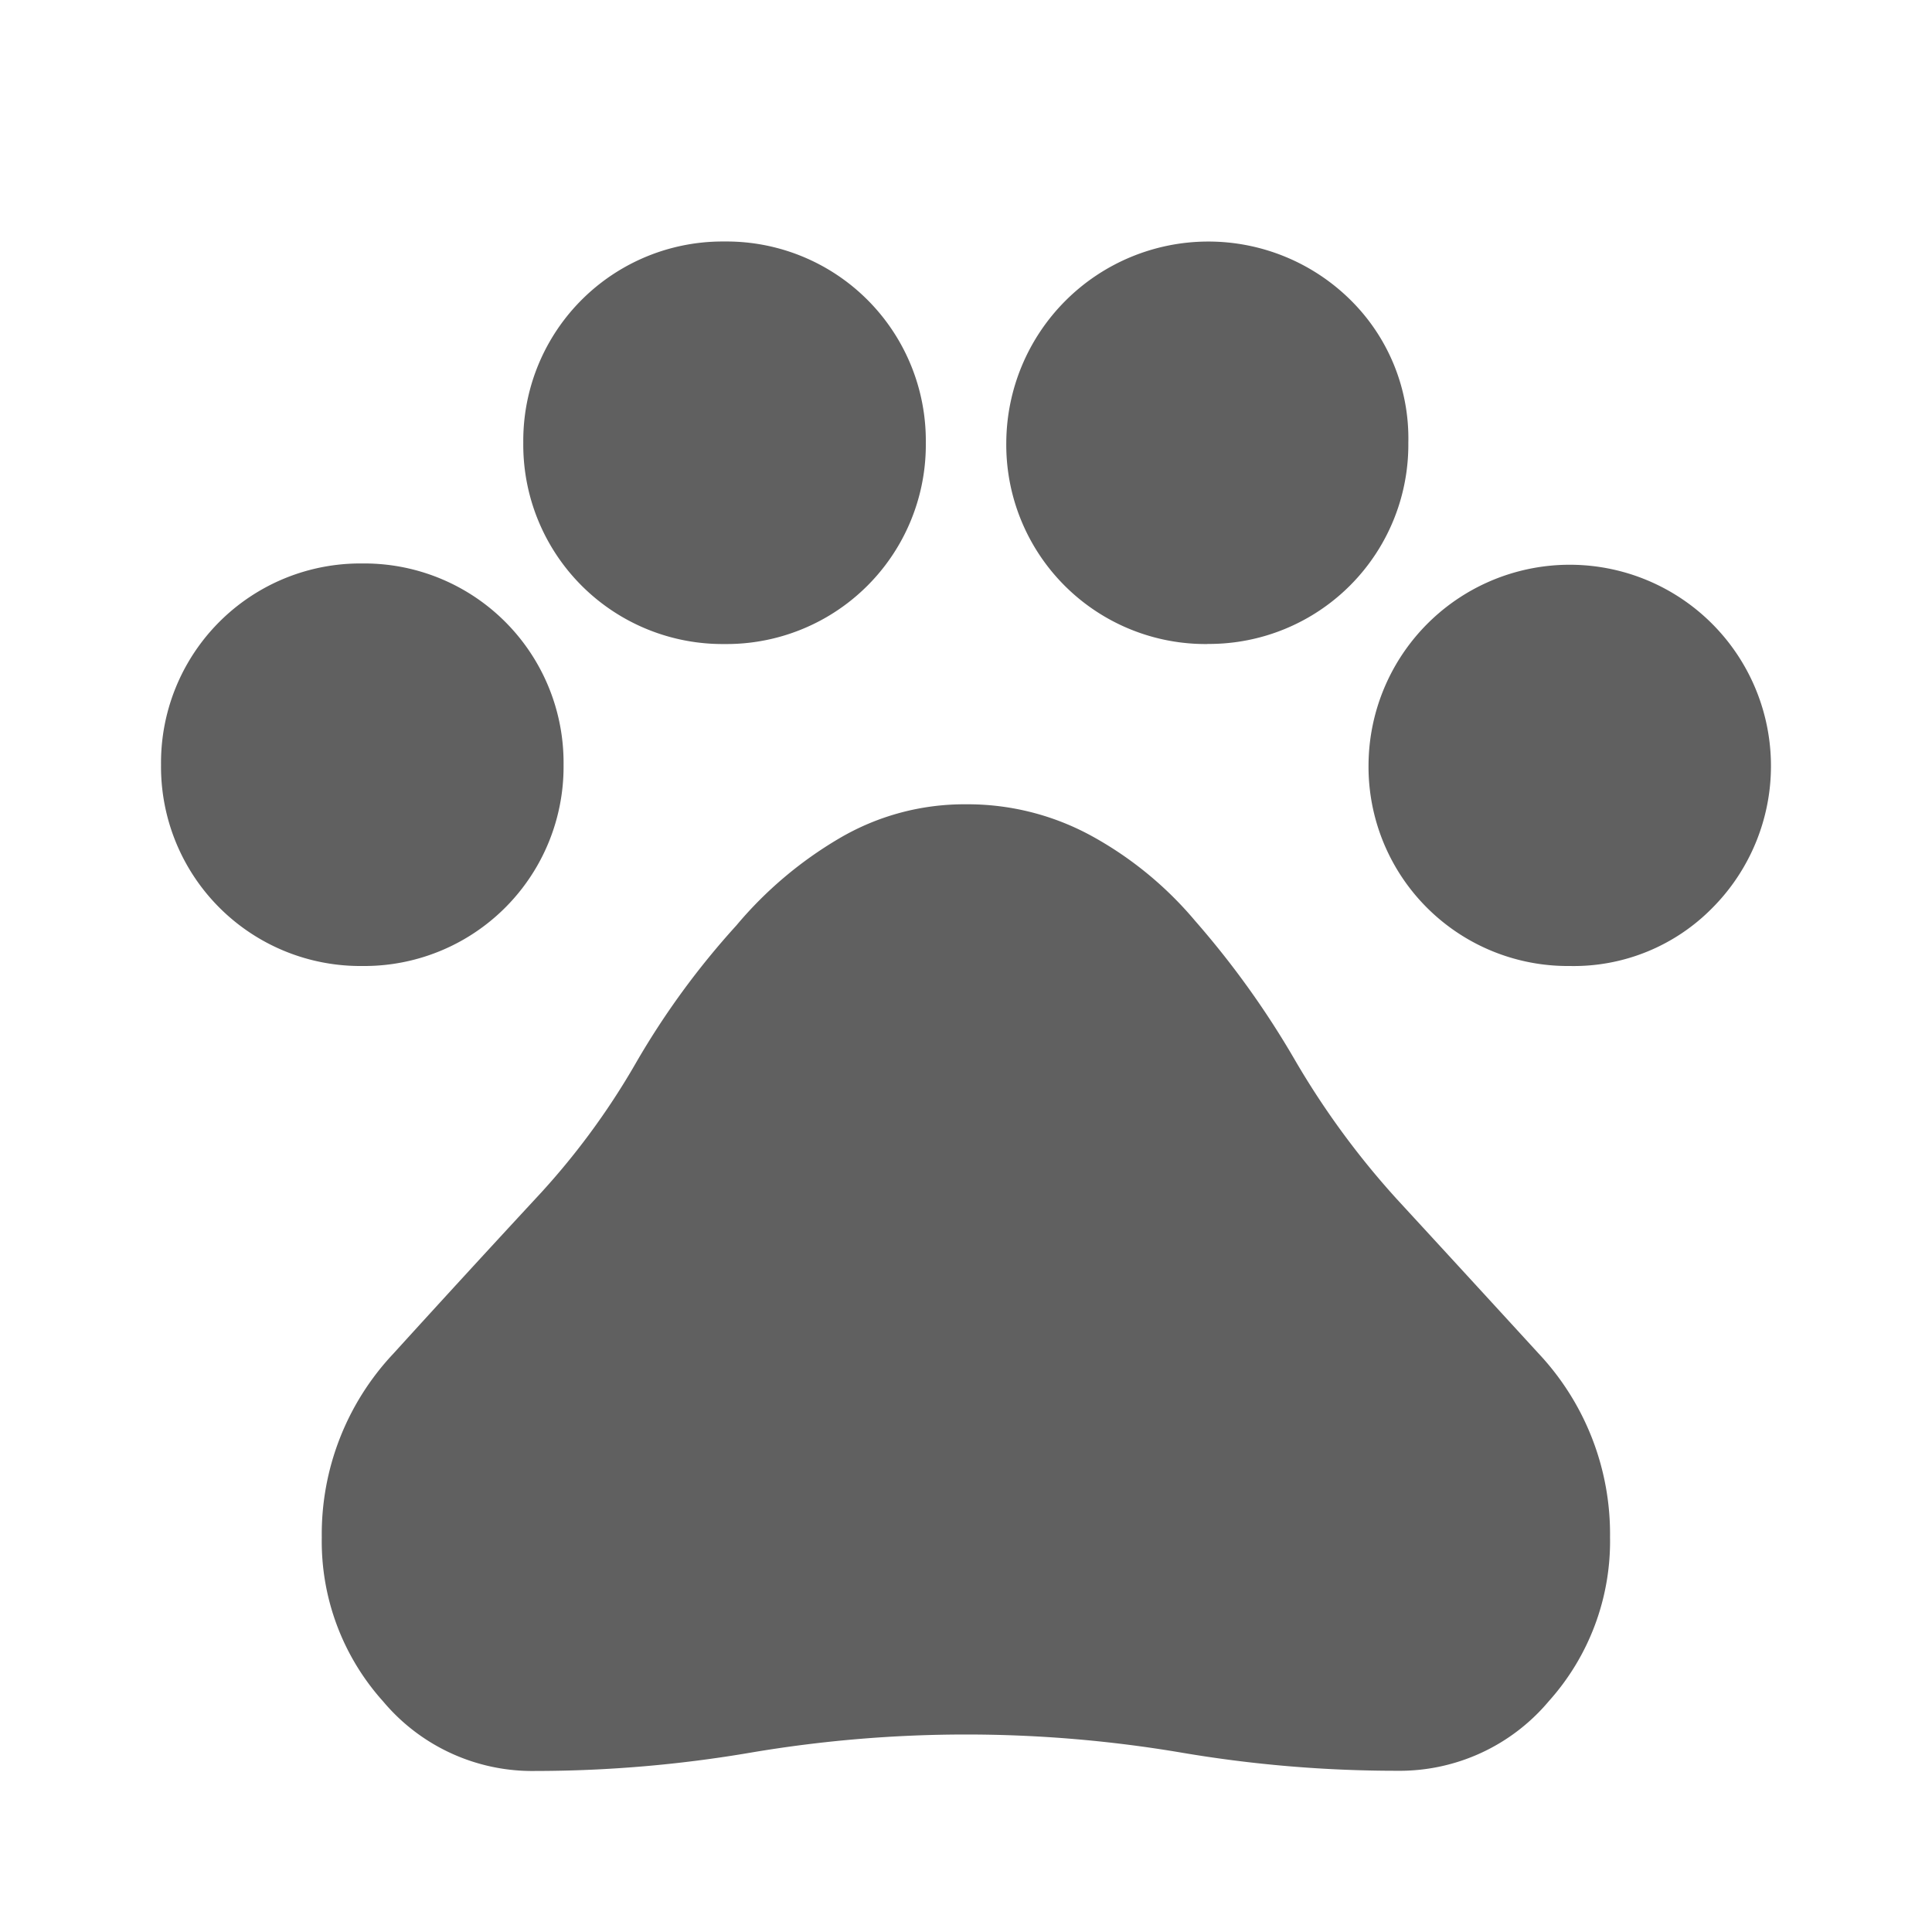 <svg xmlns="http://www.w3.org/2000/svg" width="20" height="20" viewBox="0 0 20 20">
  <g id="Group_6961" data-name="Group 6961" transform="translate(-676 -452)">
    <path id="pets_FILL0_wght400_GRAD0_opsz24" d="M4.083,10.625A2.063,2.063,0,0,1,2,8.542,2.063,2.063,0,0,1,4.083,6.458,2.063,2.063,0,0,1,6.167,8.542a2.063,2.063,0,0,1-2.083,2.083Zm3.75-3.333A2.063,2.063,0,0,1,5.75,5.208,2.063,2.063,0,0,1,7.833,3.125,2.063,2.063,0,0,1,9.917,5.208,2.063,2.063,0,0,1,7.833,7.292Zm5,0A2.063,2.063,0,0,1,10.75,5.208a2.092,2.092,0,0,1,3.562-1.479,2.012,2.012,0,0,1,.6,1.479,2.063,2.063,0,0,1-2.083,2.083Zm3.75,3.333A2.063,2.063,0,0,1,14.5,8.542a2.083,2.083,0,1,1,3.562,1.479A2.012,2.012,0,0,1,16.583,10.625ZM5.875,18.958A2.014,2.014,0,0,1,4.3,18.239a2.477,2.477,0,0,1-.636-1.7,2.727,2.727,0,0,1,.74-1.9q.739-.813,1.468-1.6a7.6,7.6,0,0,0,1.042-1.407,8.251,8.251,0,0,1,1.042-1.427,4.1,4.1,0,0,1,1.063-.9,2.55,2.55,0,0,1,1.312-.354,2.673,2.673,0,0,1,1.312.333,3.768,3.768,0,0,1,1.063.875A9.166,9.166,0,0,1,13.739,11.6a8.5,8.5,0,0,0,1.053,1.437q.729.792,1.469,1.6a2.729,2.729,0,0,1,.739,1.9,2.479,2.479,0,0,1-.635,1.7,2.017,2.017,0,0,1-1.573.719,13.292,13.292,0,0,1-2.229-.188,13.345,13.345,0,0,0-4.458,0A13.292,13.292,0,0,1,5.875,18.958Z" transform="translate(675.667 451.375)" fill="#606060"/>
    <rect id="Rectangle_2419" data-name="Rectangle 2419" width="20" height="20" transform="translate(676 452)" fill="none"/>
  </g>
</svg>
